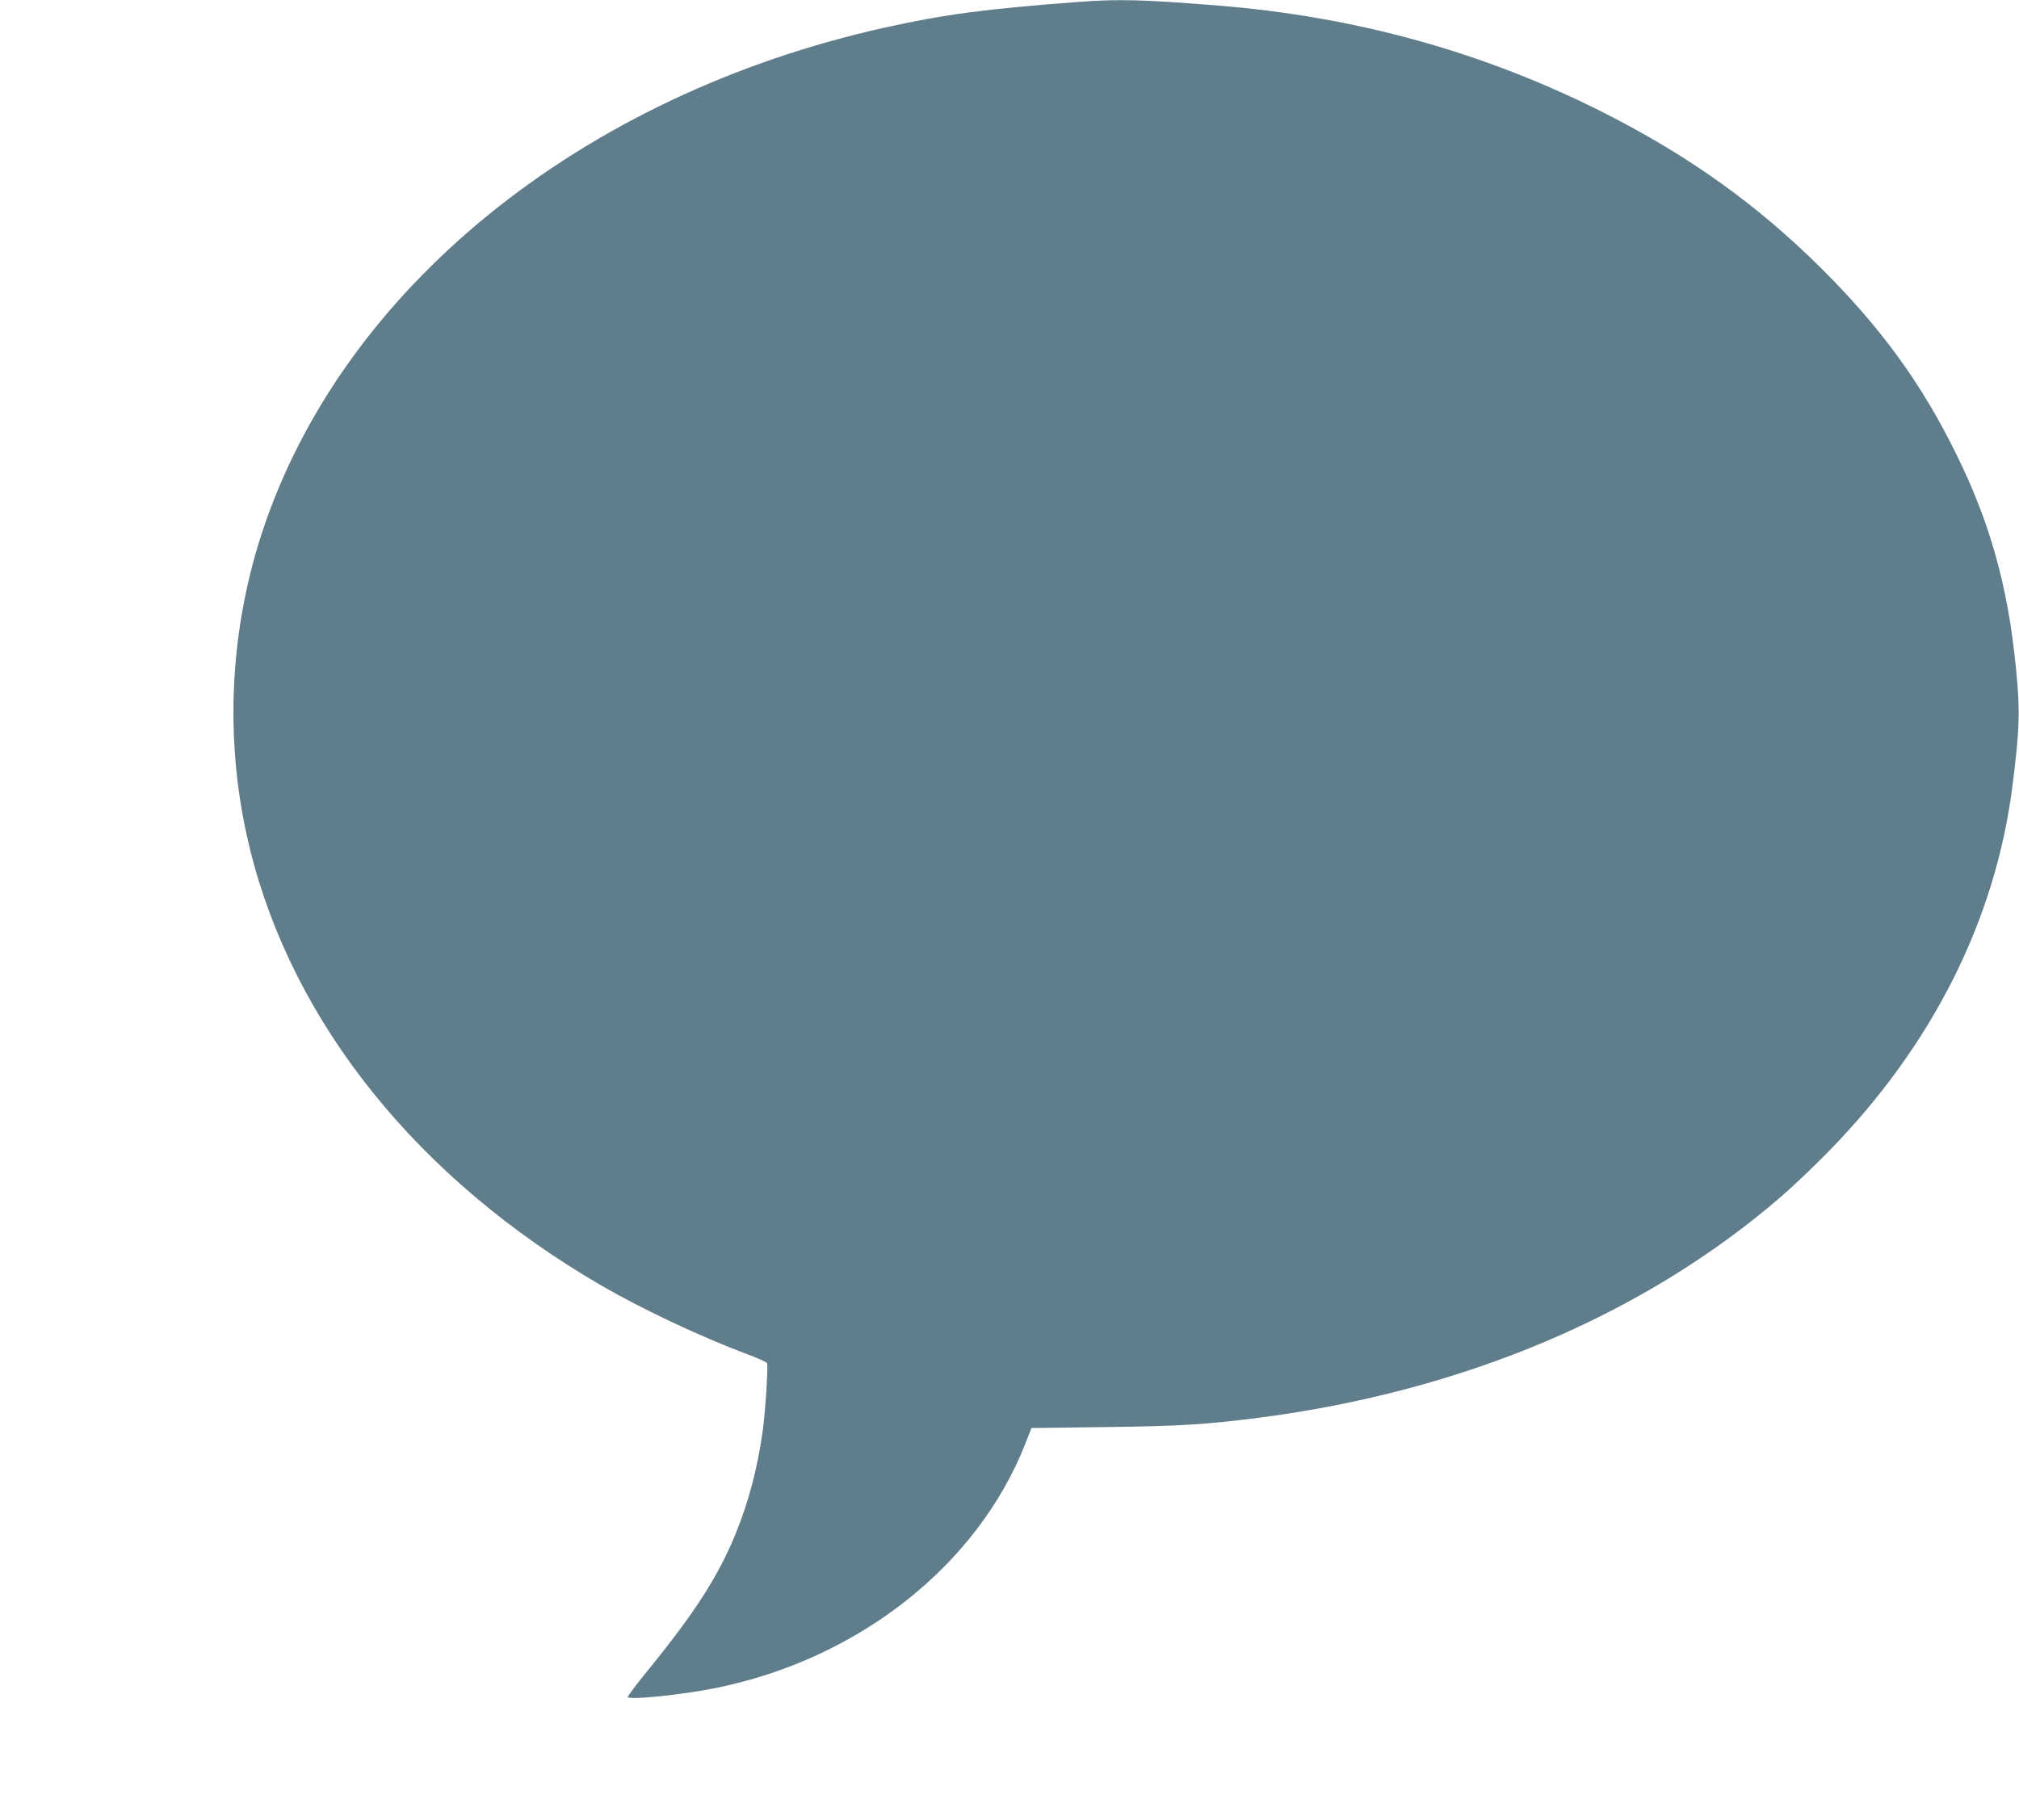 <?xml version="1.0" standalone="no"?>
<!DOCTYPE svg PUBLIC "-//W3C//DTD SVG 20010904//EN"
 "http://www.w3.org/TR/2001/REC-SVG-20010904/DTD/svg10.dtd">
<svg version="1.0" xmlns="http://www.w3.org/2000/svg"
 width="1280pt" height="1154pt" viewBox="0 0 1280 1154"
 preserveAspectRatio="xMidYMid meet">
<g transform="translate(0,1154) scale(0.1,-0.1)"
fill="#607d8b" stroke="none">
<path d="M6840 11528 c-588 -44 -853 -79 -1231 -163 -1931 -430 -3445 -1660
-3950 -3209 -210 -645 -236 -1345 -74 -2001 273 -1106 1066 -2091 2225 -2765
260 -151 627 -324 922 -435 70 -26 129 -52 131 -59 8 -20 -11 -310 -28 -432
-32 -230 -88 -445 -171 -649 -111 -271 -256 -497 -561 -872 -68 -83 -123 -157
-123 -163 0 -22 345 13 560 57 904 183 1657 778 1960 1548 l39 100 468 6 c476
6 635 16 973 59 1299 168 2447 654 3315 1405 72 62 207 191 300 286 658 673
1057 1469 1164 2319 46 367 49 472 21 750 -50 508 -162 912 -375 1345 -221
452 -483 812 -867 1192 -403 399 -833 706 -1368 977 -756 383 -1566 609 -2440
680 -478 39 -637 43 -890 24z"/>
</g>
</svg>
